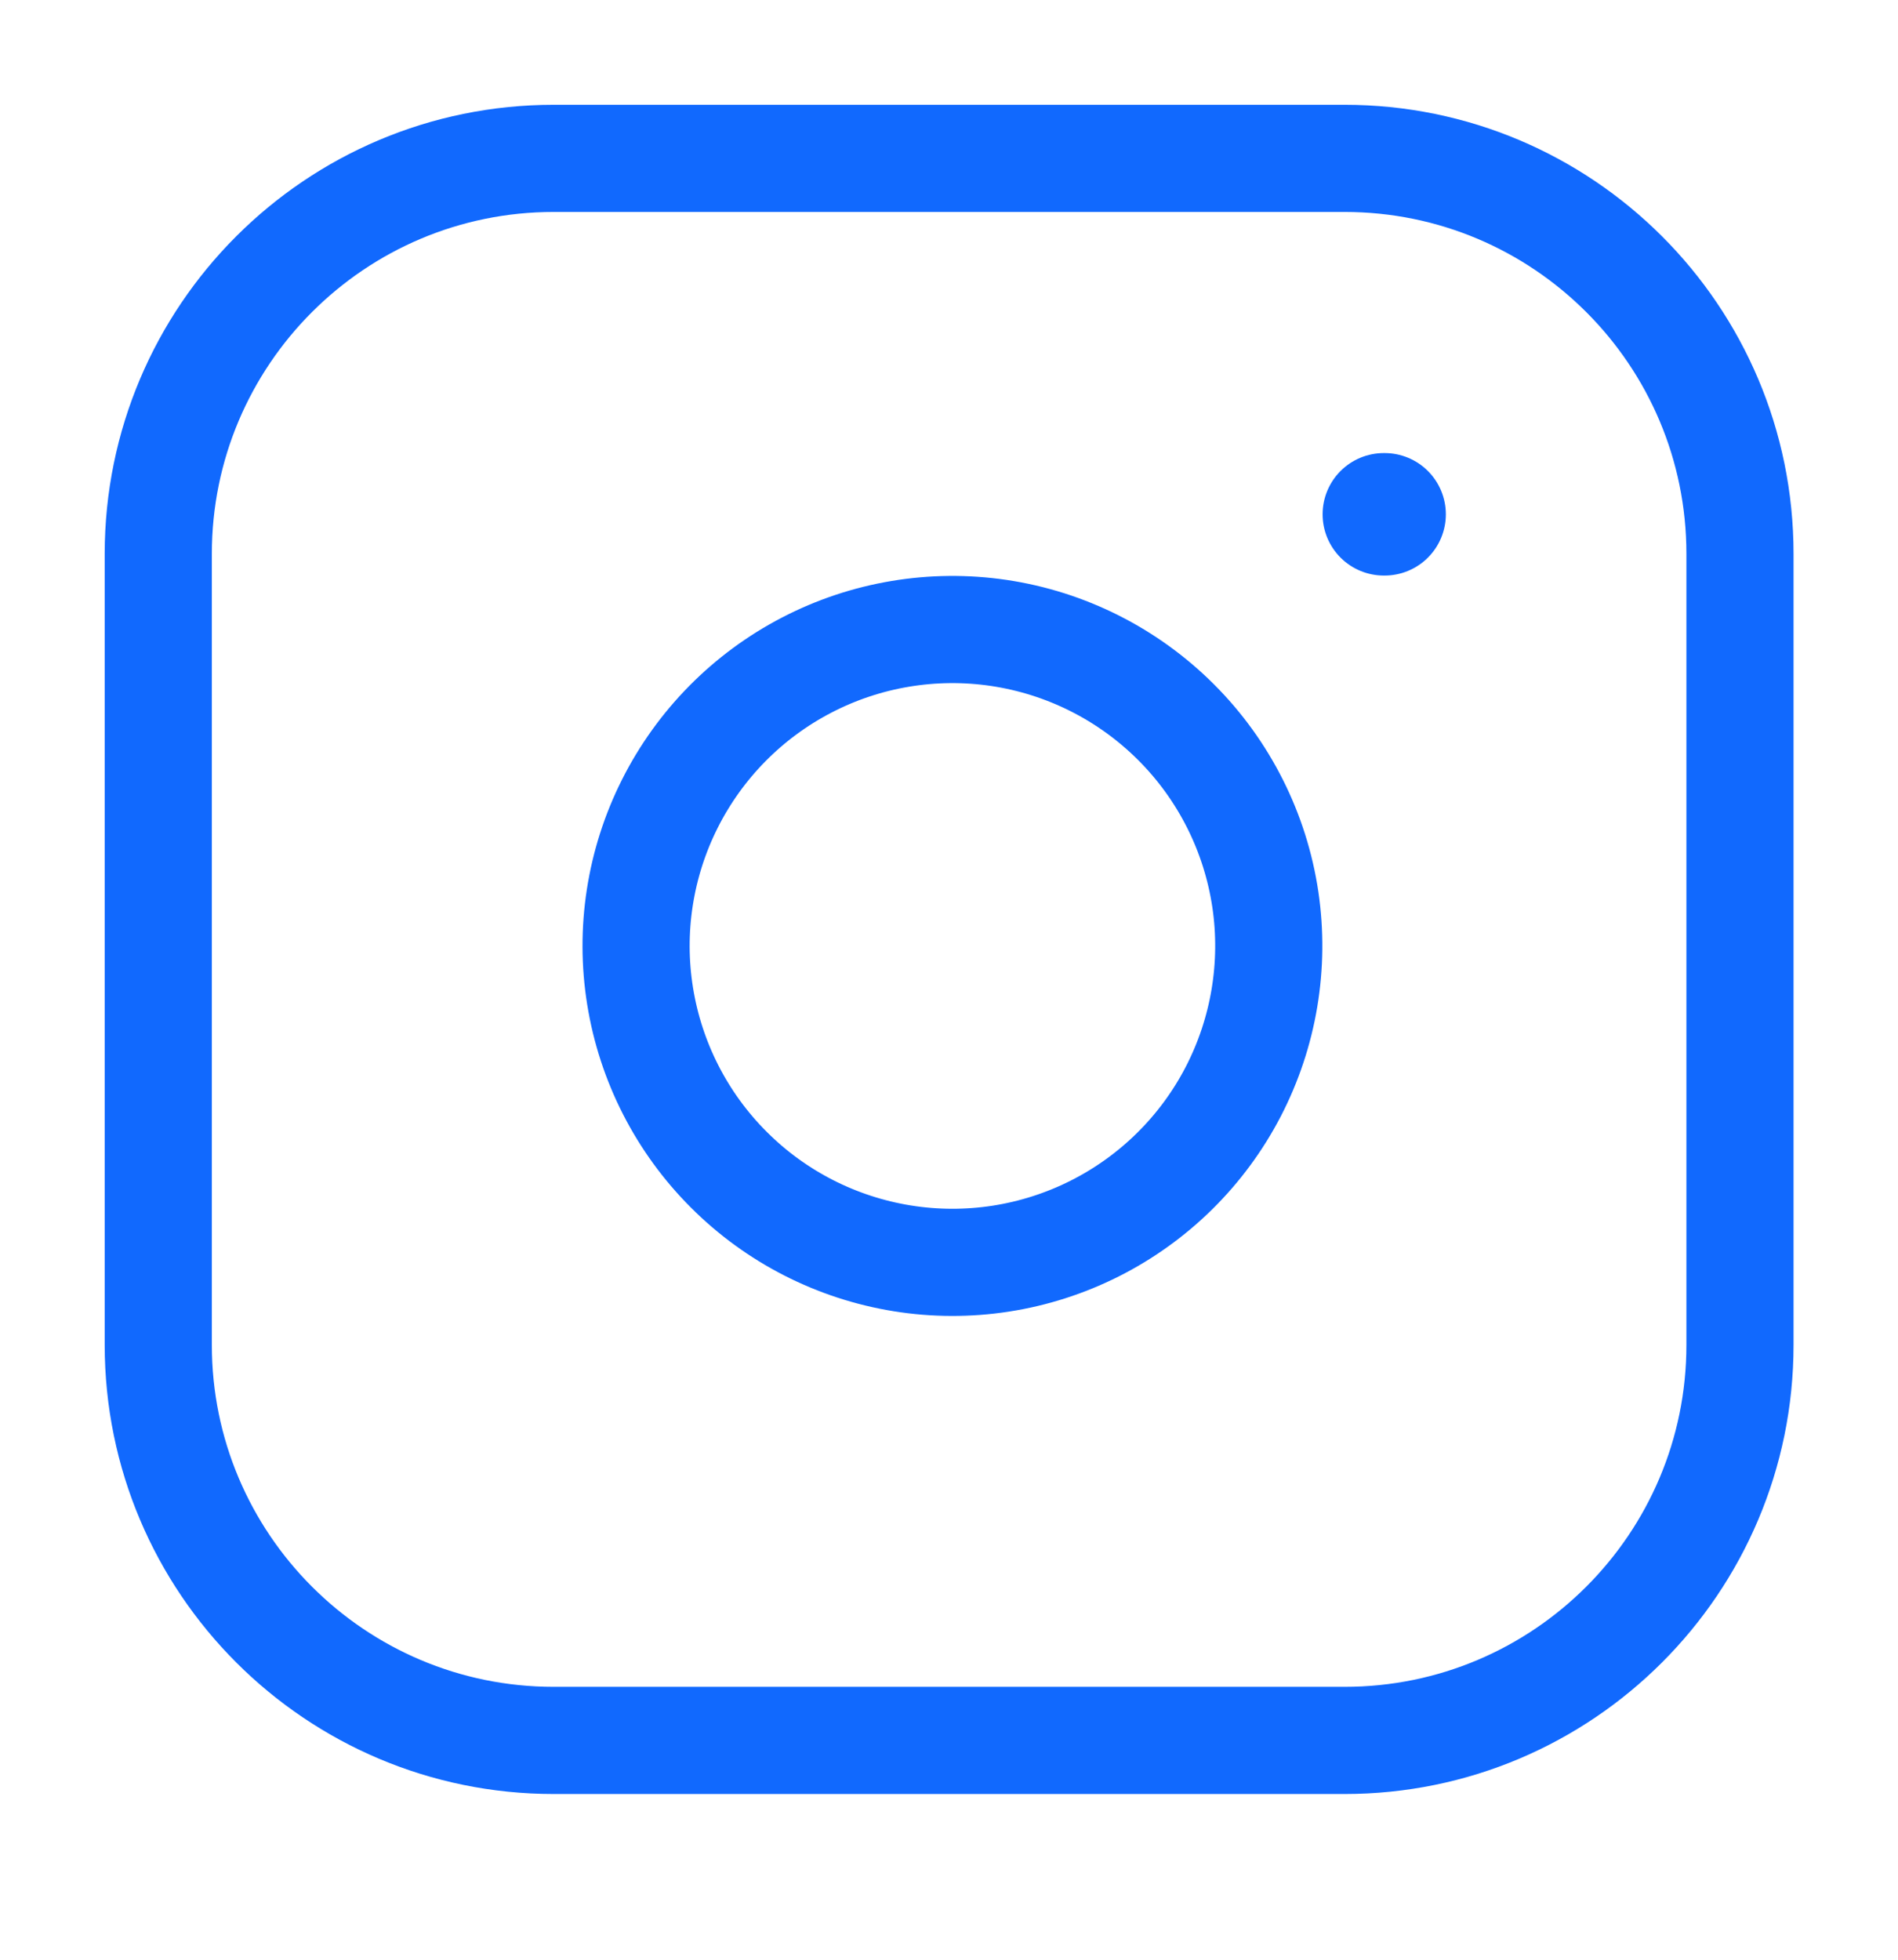 <svg width="31" height="32" viewBox="0 0 31 32" fill="none" xmlns="http://www.w3.org/2000/svg">
<path d="M21.96 2.586H9.044C5.477 2.586 2.585 5.477 2.585 9.044V21.961C2.585 25.527 5.477 28.419 9.044 28.419H21.96C25.527 28.419 28.419 25.527 28.419 21.961V9.044C28.419 5.477 25.527 2.586 21.96 2.586Z" stroke="#1169FE" stroke-width="1.75" stroke-linecap="round" stroke-linejoin="round"/>
<path d="M20.667 14.688C20.826 15.763 20.642 16.861 20.142 17.826C19.642 18.79 18.85 19.572 17.879 20.061C16.908 20.55 15.808 20.72 14.735 20.547C13.662 20.374 12.671 19.868 11.903 19.099C11.134 18.331 10.628 17.34 10.455 16.267C10.282 15.194 10.452 14.094 10.941 13.123C11.43 12.152 12.212 11.36 13.176 10.86C14.141 10.359 15.239 10.176 16.314 10.335C17.41 10.498 18.425 11.009 19.209 11.793C19.993 12.576 20.504 13.592 20.667 14.688Z" stroke="#1169FE" stroke-width="1.75" stroke-linecap="round" stroke-linejoin="round"/>
<path d="M22.602 8.398H22.615" stroke="#1169FE" stroke-width="2" stroke-linecap="round" stroke-linejoin="round"/>
</svg>
